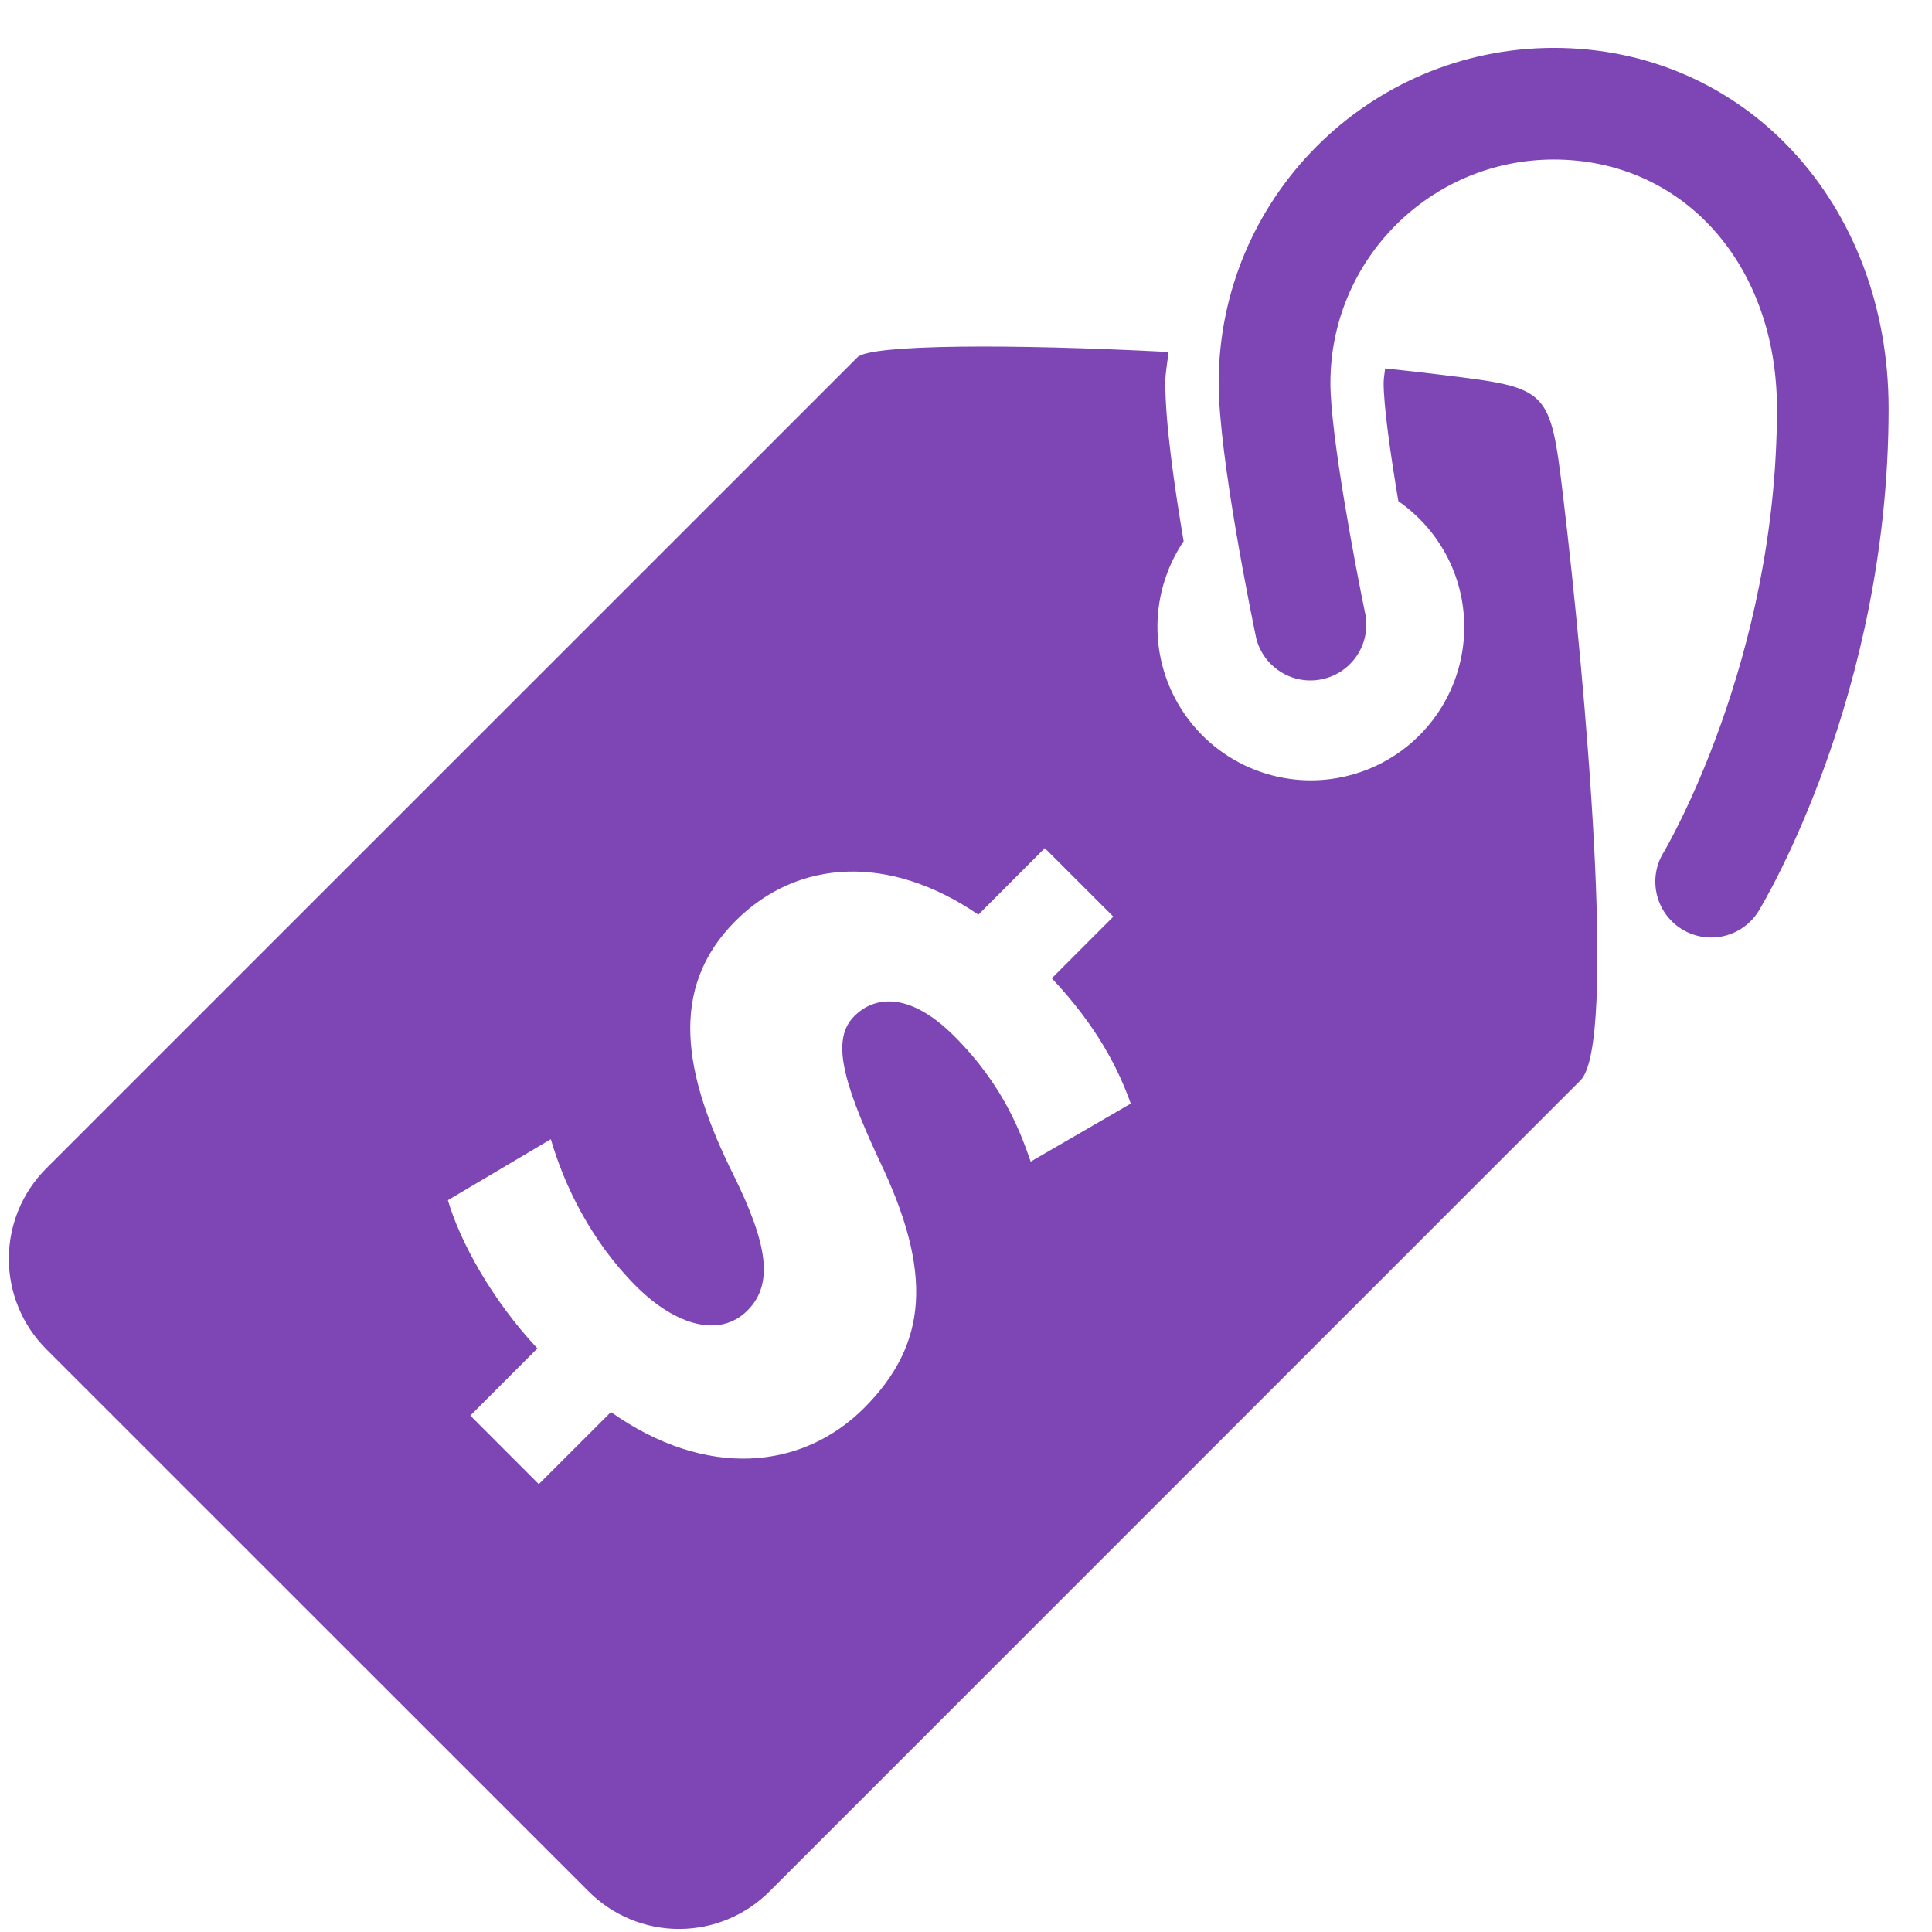 <?xml version="1.0" encoding="UTF-8"?>
<svg xmlns="http://www.w3.org/2000/svg" xmlns:xlink="http://www.w3.org/1999/xlink" width="37px" height="37px" viewBox="0 0 37 37" version="1.1">
  <title>prices_purple</title>
  <g id="Page-1" stroke="none" stroke-width="1" fill="none" fill-rule="evenodd">
    <g id="prices_purple" transform="translate(0.169, 0.917)" fill="#7D46B4" fill-rule="nonzero">
      <path d="M36,6.91 C36,12.383 33.614,16.359 33.514,16.525 C33.367,16.767 33.13,16.94 32.855,17.007 C32.58,17.074 32.289,17.029 32.047,16.882 C31.543,16.576 31.381,15.919 31.687,15.414 C31.709,15.378 33.862,11.759 33.862,6.91 C33.862,4.145 32.064,2.138 29.586,2.138 C27.225,2.14 25.312,4.054 25.31,6.415 C25.31,7.42 25.797,9.973 25.984,10.872 C26.076,11.437 25.707,11.975 25.146,12.092 C24.586,12.209 24.032,11.864 23.89,11.31 C23.816,10.957 23.17,7.823 23.17,6.415 C23.174,2.874 26.045,0.004 29.586,0 C33.242,0 36,2.97 36,6.91 L36,6.91 Z M29.767,8.592 C30.192,12.145 30.808,19.067 30.1,19.772 L14.566,35.308 C14.107,35.767 13.485,36.025 12.835,36.025 C12.186,36.025 11.563,35.766 11.104,35.306 L0.717,24.921 C0.258,24.462 0,23.839 0,23.19 C0,22.54 0.258,21.918 0.717,21.459 L16.253,5.925 C16.499,5.678 19.186,5.667 22.208,5.824 C22.191,6.024 22.148,6.212 22.148,6.415 C22.148,7.19 22.32,8.391 22.499,9.448 C21.795,10.493 21.835,11.87 22.6,12.872 C23.364,13.874 24.682,14.276 25.875,13.873 C27.069,13.47 27.873,12.351 27.873,11.091 C27.873,10.092 27.373,9.211 26.611,8.681 C26.455,7.752 26.329,6.854 26.329,6.415 C26.329,6.32 26.349,6.233 26.357,6.139 C26.729,6.178 27.096,6.219 27.443,6.262 C29.496,6.514 29.517,6.51 29.767,8.592 Z M21.487,20.218 C21.246,19.548 20.845,18.744 19.974,17.818 L21.153,16.638 L19.84,15.326 L18.568,16.6 C16.865,15.434 15.109,15.529 13.917,16.72 C12.618,18.019 12.925,19.668 13.878,21.584 C14.533,22.911 14.653,23.675 14.144,24.183 C13.621,24.706 12.778,24.479 12.013,23.715 C11.143,22.845 10.633,21.771 10.38,20.9 L8.409,22.068 C8.638,22.857 9.254,23.981 10.123,24.907 L8.838,26.193 L10.15,27.506 L11.531,26.126 C13.352,27.411 15.189,27.238 16.381,26.047 C17.6,24.824 17.708,23.459 16.663,21.289 C15.938,19.733 15.764,18.97 16.193,18.542 C16.569,18.165 17.238,18.058 18.109,18.929 C19.075,19.895 19.396,20.833 19.57,21.329 L21.487,20.218 L21.487,20.218 Z" id="Shape"></path>
    </g>
  </g>
</svg>

